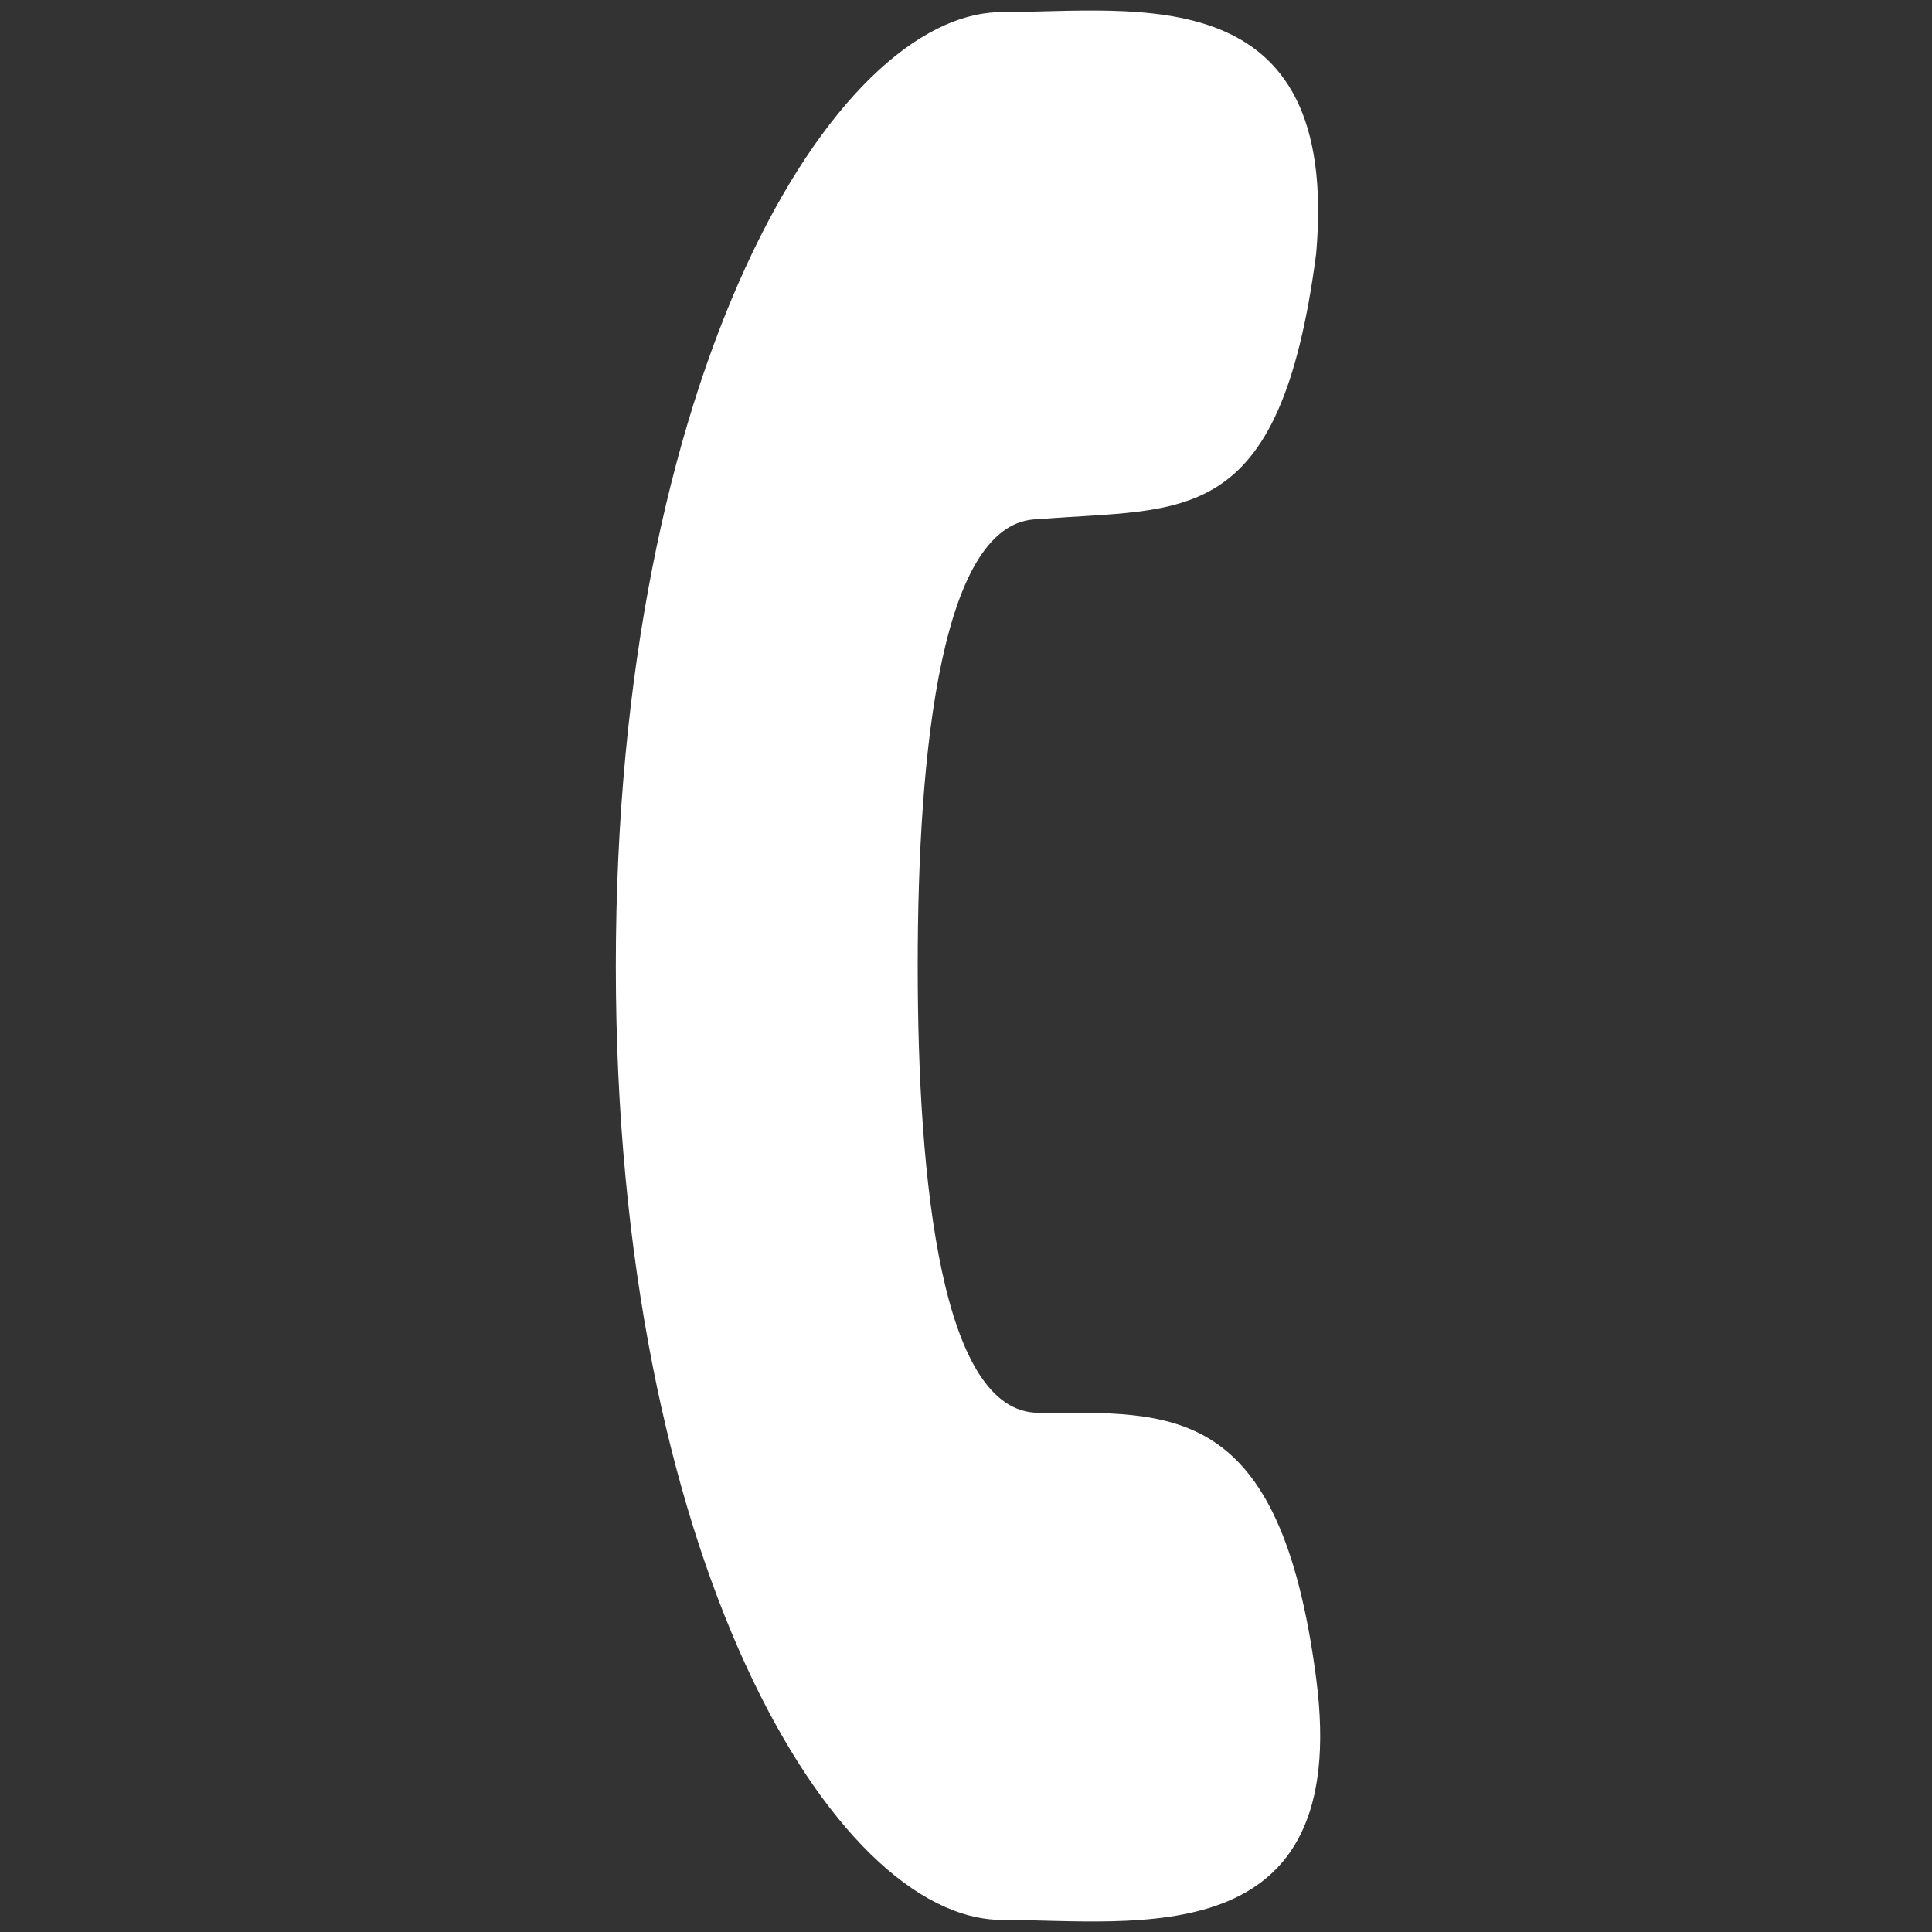 <?xml version="1.0" encoding="utf-8"?>
<!-- Generator: Adobe Illustrator 26.0.0, SVG Export Plug-In . SVG Version: 6.00 Build 0)  -->
<svg version="1.1" id="Layer_1" xmlns="http://www.w3.org/2000/svg" xmlns:xlink="http://www.w3.org/1999/xlink" x="0px" y="0px"
	 viewBox="0 0 16 16" style="enable-background:new 0 0 16 16;" xml:space="preserve">
<rect x="0" y="0" width="16" height="16" fill="#333333" stroke="none"/>
<style type="text/css">
	.st0{fill-rule:evenodd;clip-rule:evenodd;fill:#FFFFFF;}
</style>
<desc>Created with Sketch.</desc>
<g>
	<g transform="translate(-602, -182)">
		<g transform="translate(40, 80)">
			<path class="st0" d="M569.6,110c0,1.8,0.2,3.7,1,3.7c1.1,0,2-0.1,2.3,2.2c0.3,2.3-1.5,2-2.6,2c-1.4,0-3.2-3-3.2-7.9
				s1.8-7.9,3.2-7.9c1.1,0,2.8-0.3,2.6,2c-0.3,2.3-1.1,2.1-2.3,2.2C569.8,106.3,569.6,108.2,569.6,110"/>
		</g>
	</g>
</g>
</svg>
